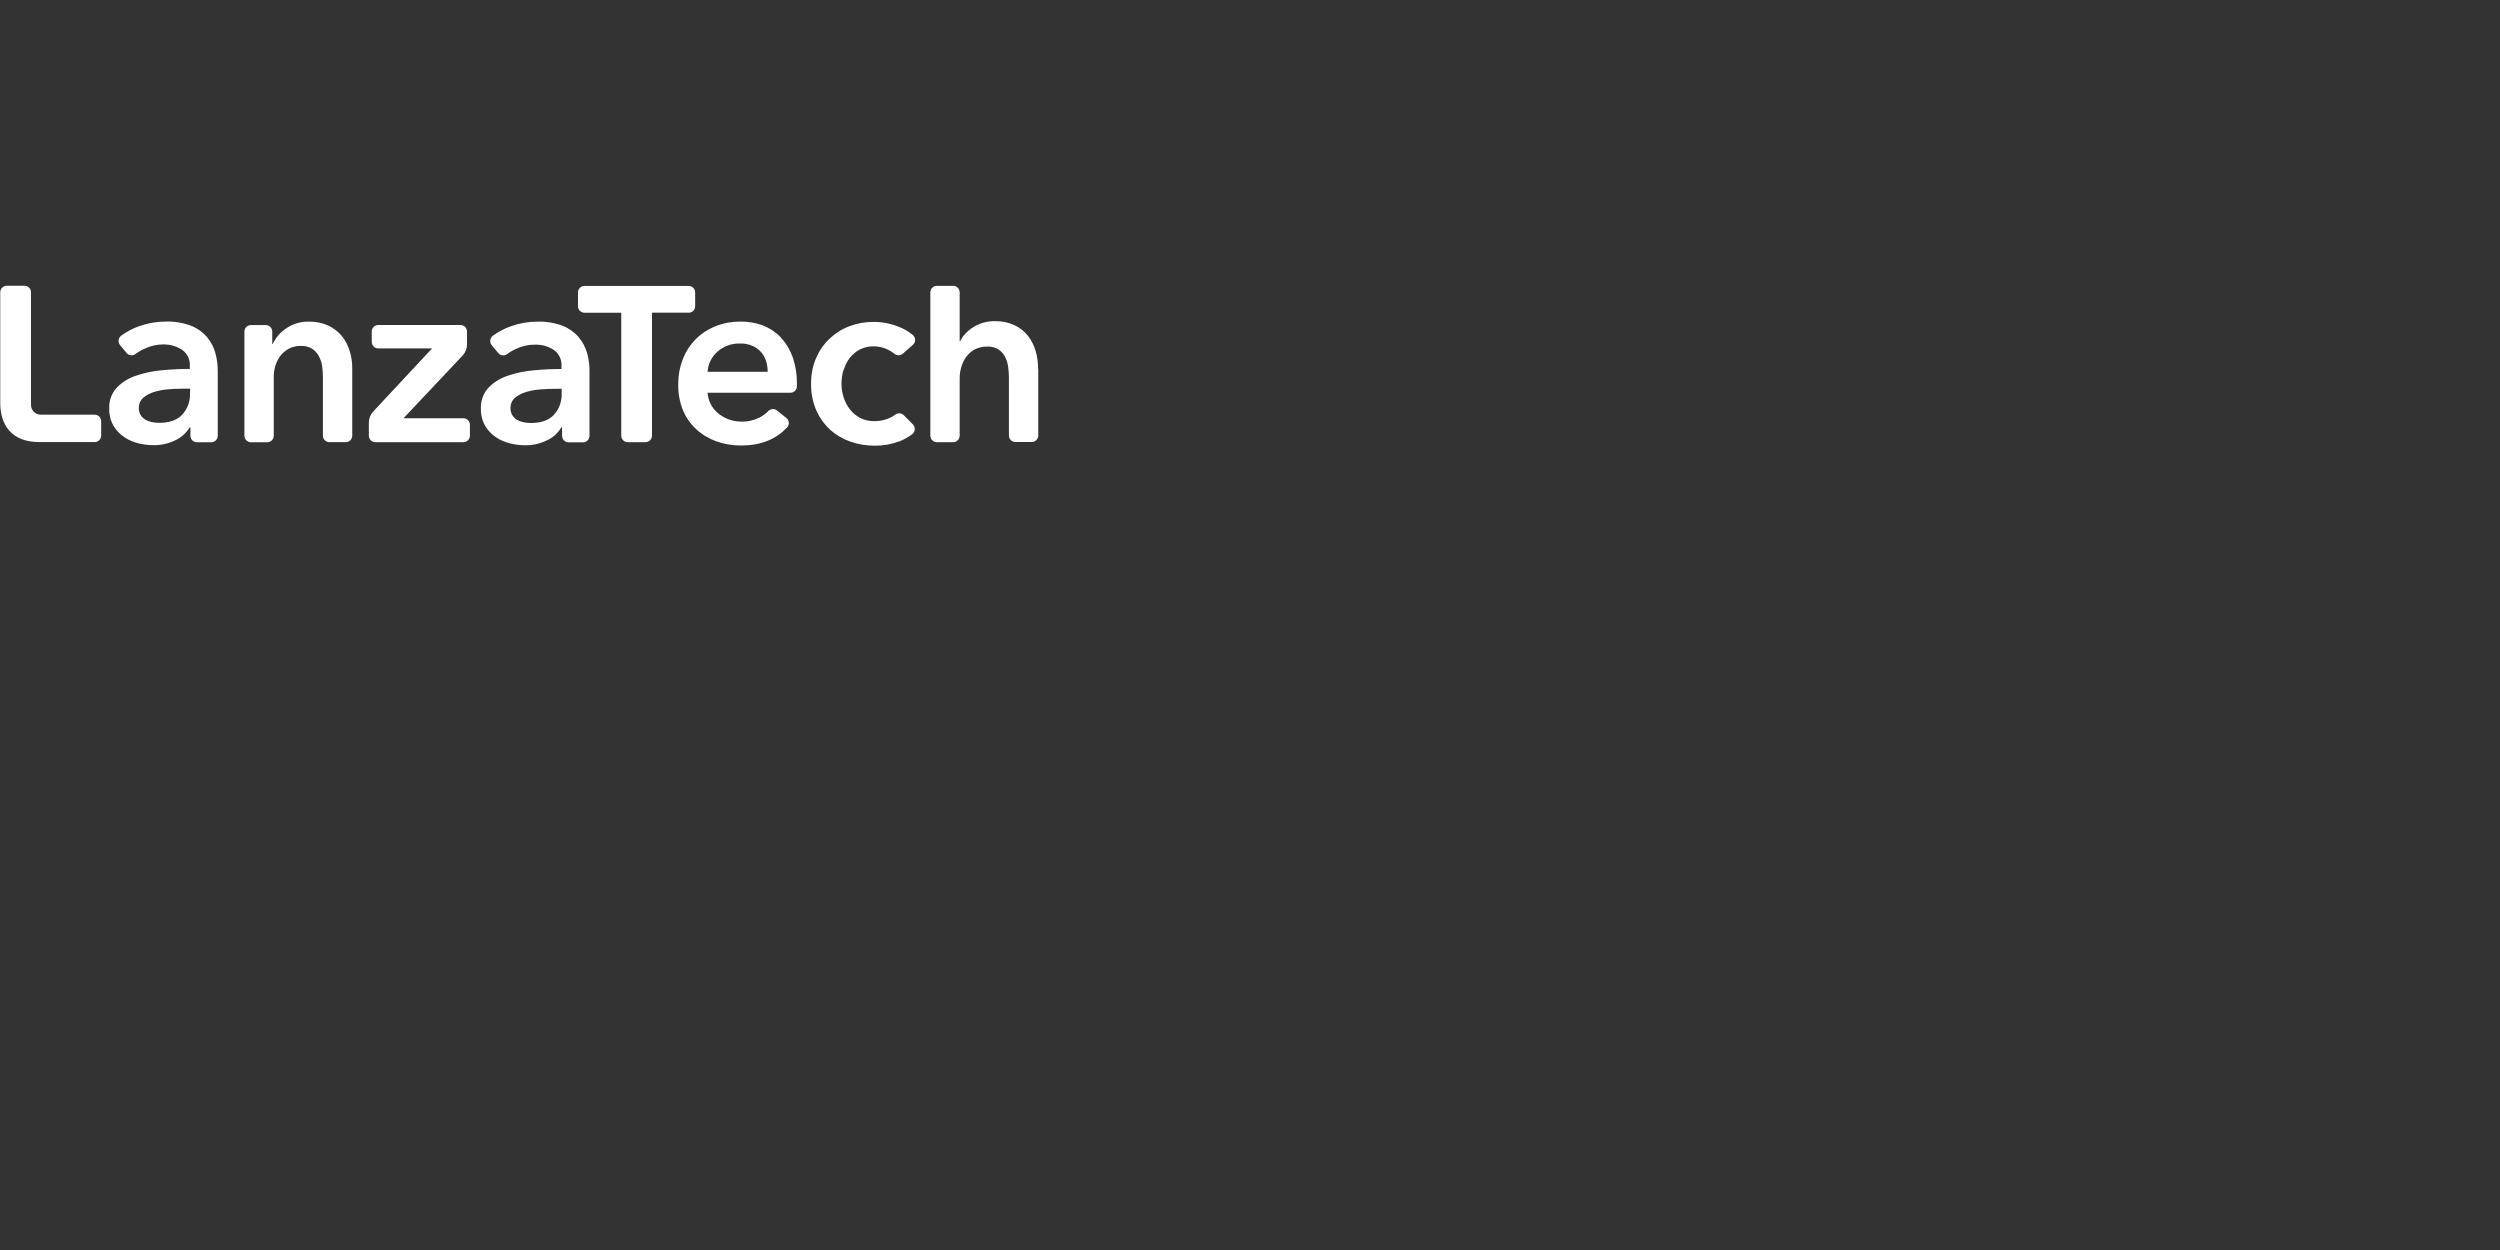 <?xml version="1.0" encoding="UTF-8"?>
<svg xmlns="http://www.w3.org/2000/svg" id="Layer_1" viewBox="0 0 300 150">
  <rect x="0" y="0" width="300" height="150" fill="#333333" stroke="none"/>
  <defs>
    <style>.cls-1{fill:#fff;}</style>
  </defs>
  <g id="Layer_2">
    <g id="Artwork">
      <path class="cls-1" d="m24.88,40.48c-.52-.6-1.18-1.08-1.92-1.38-.99-.37-2.04-.55-3.1-.51-1.08,0-2.16.19-3.18.56-.77.27-1.49.66-2.15,1.14-.34.27-.4.76-.14,1.1,0,0,.02.02.02.03l.78.94c.26.31.72.37,1.05.13.37-.27.76-.5,1.17-.67.67-.32,1.4-.48,2.14-.49.8-.02,1.59.2,2.28.63.64.44,1,1.18.95,1.96v.35c-1.09,0-2.21.05-3.35.16-1.07.09-2.11.31-3.13.66-.87.29-1.66.78-2.3,1.44-.62.69-.94,1.59-.89,2.52-.02.72.16,1.44.52,2.06.32.54.77,1,1.29,1.35.52.35,1.09.59,1.7.74.58.14,1.17.22,1.77.22.92.02,1.84-.19,2.67-.6.71-.33,1.3-.87,1.7-1.54h.09v1.01c0,.43.35.78.78.78h1.72c.43,0,.78-.35.78-.78v-7.79c0-.71-.09-1.42-.28-2.11-.18-.7-.52-1.35-.98-1.9h0Zm-2.08,6.65c.05.97-.28,1.92-.94,2.64-.62.65-1.54.97-2.75.97-.3,0-.59-.03-.88-.09-.27-.05-.54-.15-.78-.29-.23-.13-.43-.32-.57-.55-.15-.25-.23-.54-.22-.83-.02-.47.17-.93.53-1.25.39-.32.84-.56,1.32-.7.56-.17,1.14-.28,1.73-.32.62-.05,1.22-.07,1.79-.07h.78v.5h0Zm19.18-4.97c.2.69.3,1.4.29,2.11v8.01c0,.43-.35.78-.78.78h-1.96c-.43,0-.78-.35-.78-.78v-7.02c0-.43-.03-.86-.09-1.29-.05-.42-.19-.84-.39-1.22-.19-.36-.47-.67-.8-.89-.41-.25-.88-.37-1.36-.35-.51-.01-1.01.1-1.46.34-.4.21-.74.51-1.02.87-.27.37-.47.78-.6,1.22-.13.45-.19.92-.18,1.39v6.96c0,.43-.35.78-.78.78h-1.96c-.43,0-.78-.35-.78-.78v-12.5c0-.43.35-.78.78-.78h1.78c.43,0,.78.35.78.78v1.48h.06c.36-.76.92-1.41,1.62-1.87.81-.55,1.76-.83,2.73-.8.81-.02,1.61.15,2.34.48.63.3,1.19.74,1.63,1.28.43.54.74,1.16.93,1.82h0Zm14.41,8.81v1.31c0,.43-.35.78-.78.78h-10.57c-.43,0-.78-.35-.78-.78v-1.56c0-.5.19-.97.52-1.33l7.07-7.58h-6.46c-.43,0-.78-.35-.78-.78v-1.25c0-.43.35-.78.78-.78h9.87c.43,0,.78.35.78.78v1.56c0,.49-.19.97-.52,1.32l-7.1,7.53h7.19c.43,0,.78.35.78.78h0Zm13.09-10.48c-.52-.6-1.18-1.08-1.92-1.38-.99-.37-2.04-.55-3.1-.51-1.08,0-2.16.19-3.18.56-.77.27-1.49.66-2.15,1.14-.34.27-.4.76-.14,1.1,0,0,.02.02.02.03l.78.94c.26.31.72.37,1.05.13.37-.27.76-.5,1.17-.67.67-.31,1.4-.47,2.14-.47.81-.03,1.6.18,2.28.61.64.44,1,1.18.95,1.96v.35c-1.09,0-2.21.05-3.35.16-1.07.09-2.11.31-3.13.66-.87.29-1.66.78-2.3,1.44-.62.69-.94,1.59-.89,2.52-.02.72.16,1.44.52,2.06.32.54.77,1,1.29,1.35.52.35,1.09.59,1.7.74.58.14,1.17.22,1.77.22.92.02,1.84-.19,2.67-.6.71-.33,1.3-.87,1.7-1.54h.09v1.01c0,.43.35.78.78.78h1.73c.43,0,.78-.35.78-.78v-7.79c0-.71-.09-1.42-.28-2.11-.19-.7-.53-1.35-1-1.9h0Zm-2.08,6.65c.05.97-.28,1.93-.94,2.65-.62.65-1.54.97-2.75.97-.3,0-.59-.03-.88-.09-.27-.05-.54-.15-.78-.29-.23-.13-.43-.32-.57-.55-.15-.25-.23-.54-.22-.83-.02-.47.17-.93.52-1.25.39-.32.84-.56,1.32-.7.56-.17,1.14-.28,1.73-.32.62-.05,1.22-.07,1.79-.07h.78v.49s0,0,0,0Zm15.24-9.62h-4.4v14.76c0,.43-.35.78-.78.78h-2.13c-.43,0-.78-.35-.78-.78v-14.75h-4.41c-.43,0-.78-.35-.78-.78v-1.66c0-.43.35-.78.78-.78h12.5c.43,0,.78.35.78.78v1.66c0,.43-.35.78-.78.78h0Zm11.06,2.97c-.6-.63-1.34-1.12-2.15-1.44-.87-.32-1.79-.47-2.71-.46-1.01,0-2.01.17-2.95.55-1.8.69-3.23,2.11-3.93,3.91-.39.98-.58,2.03-.57,3.09-.02,1.06.17,2.11.57,3.1.36.86.9,1.63,1.58,2.26.69.64,1.51,1.13,2.39,1.45.97.35,1.99.52,3.02.51,2.32,0,4.16-.73,5.51-2.18.29-.32.26-.82-.07-1.1,0,0-.02-.02-.03-.02l-1.12-.9c-.31-.25-.75-.22-1.03.05-.31.32-.67.59-1.07.8-.69.34-1.46.51-2.23.48-.5,0-.99-.09-1.46-.26-.46-.17-.88-.41-1.26-.72-.37-.3-.67-.67-.89-1.09-.23-.43-.36-.91-.39-1.39h9.94c.43,0,.78-.35.78-.78v-.17c.02-1.13-.15-2.26-.51-3.32-.31-.87-.79-1.68-1.42-2.35h0s0-.01,0-.01Zm-8.79,4.13c.05-.95.5-1.83,1.22-2.45.74-.64,1.7-.98,2.68-.95.51-.01,1.01.08,1.48.28.4.17.75.43,1.04.75.27.31.48.68.6,1.08.13.42.19.85.19,1.29,0,0-7.21,0-7.21,0Zm16.3-.22c-.15.53-.23,1.07-.23,1.63s.08,1.1.25,1.63c.16.52.42,1.02.75,1.45.33.43.75.78,1.23,1.04.54.27,1.14.4,1.75.39.56,0,1.12-.11,1.64-.32.3-.11.57-.26.82-.45.31-.25.76-.22,1.04.06l1.09,1.1c.3.31.3.8-.01,1.11-.02.02-.05.05-.08.07-.48.36-1,.65-1.56.86-.94.35-1.94.52-2.95.51-1,0-2-.16-2.95-.5-.9-.32-1.73-.82-2.43-1.46-.7-.66-1.27-1.46-1.64-2.34-.42-.99-.62-2.06-.6-3.13-.02-1.06.19-2.11.6-3.08.38-.88.93-1.68,1.63-2.34.69-.65,1.5-1.16,2.39-1.49.93-.35,1.92-.52,2.92-.51,1.03,0,2.05.2,3,.59.6.23,1.16.56,1.66.97.33.27.38.77.11,1.1-.03.03-.06.06-.09.09l-1.21,1.06c-.3.26-.73.26-1.03,0-.24-.2-.5-.36-.78-.49-.52-.25-1.09-.39-1.67-.39-.59-.01-1.17.12-1.7.39-.47.25-.89.61-1.22,1.04-.32.43-.56.92-.7,1.44h0Zm23.38-.15v8.01c0,.43-.35.78-.78.78h-1.96c-.43,0-.78-.35-.78-.78v-6.96c0-.42-.03-.85-.09-1.27-.05-.42-.18-.83-.37-1.2-.18-.36-.45-.67-.78-.89-.41-.25-.88-.38-1.36-.35-.51-.01-1.01.1-1.46.32-.4.21-.75.5-1.03.87-.27.37-.48.78-.61,1.22-.14.45-.21.91-.21,1.38v6.9c0,.43-.35.78-.78.78h-1.96c-.43,0-.78-.35-.78-.78v-17.2c0-.43.35-.78.78-.78h1.96c.43,0,.78.35.78.78v5.86h.06c.15-.32.36-.61.6-.87.27-.3.58-.56.92-.78.37-.23.78-.42,1.2-.55.47-.14.97-.21,1.46-.2.81-.02,1.61.15,2.34.48.63.3,1.18.73,1.61,1.27.43.55.74,1.18.93,1.85.2.69.29,1.4.29,2.11h0Zm-112.45,6.3v1.72c0,.43-.35.78-.78.78h-6.64c-3.37,0-4.69-2.1-4.69-4.69v-13.29c0-.43.35-.78.78-.78h2.13c.43,0,.78.35.78.78v13.52c0,.65.52,1.17,1.17,1.17h6.47c.43,0,.78.35.78.78h0Z"></path>
    </g>
  </g>
</svg>
